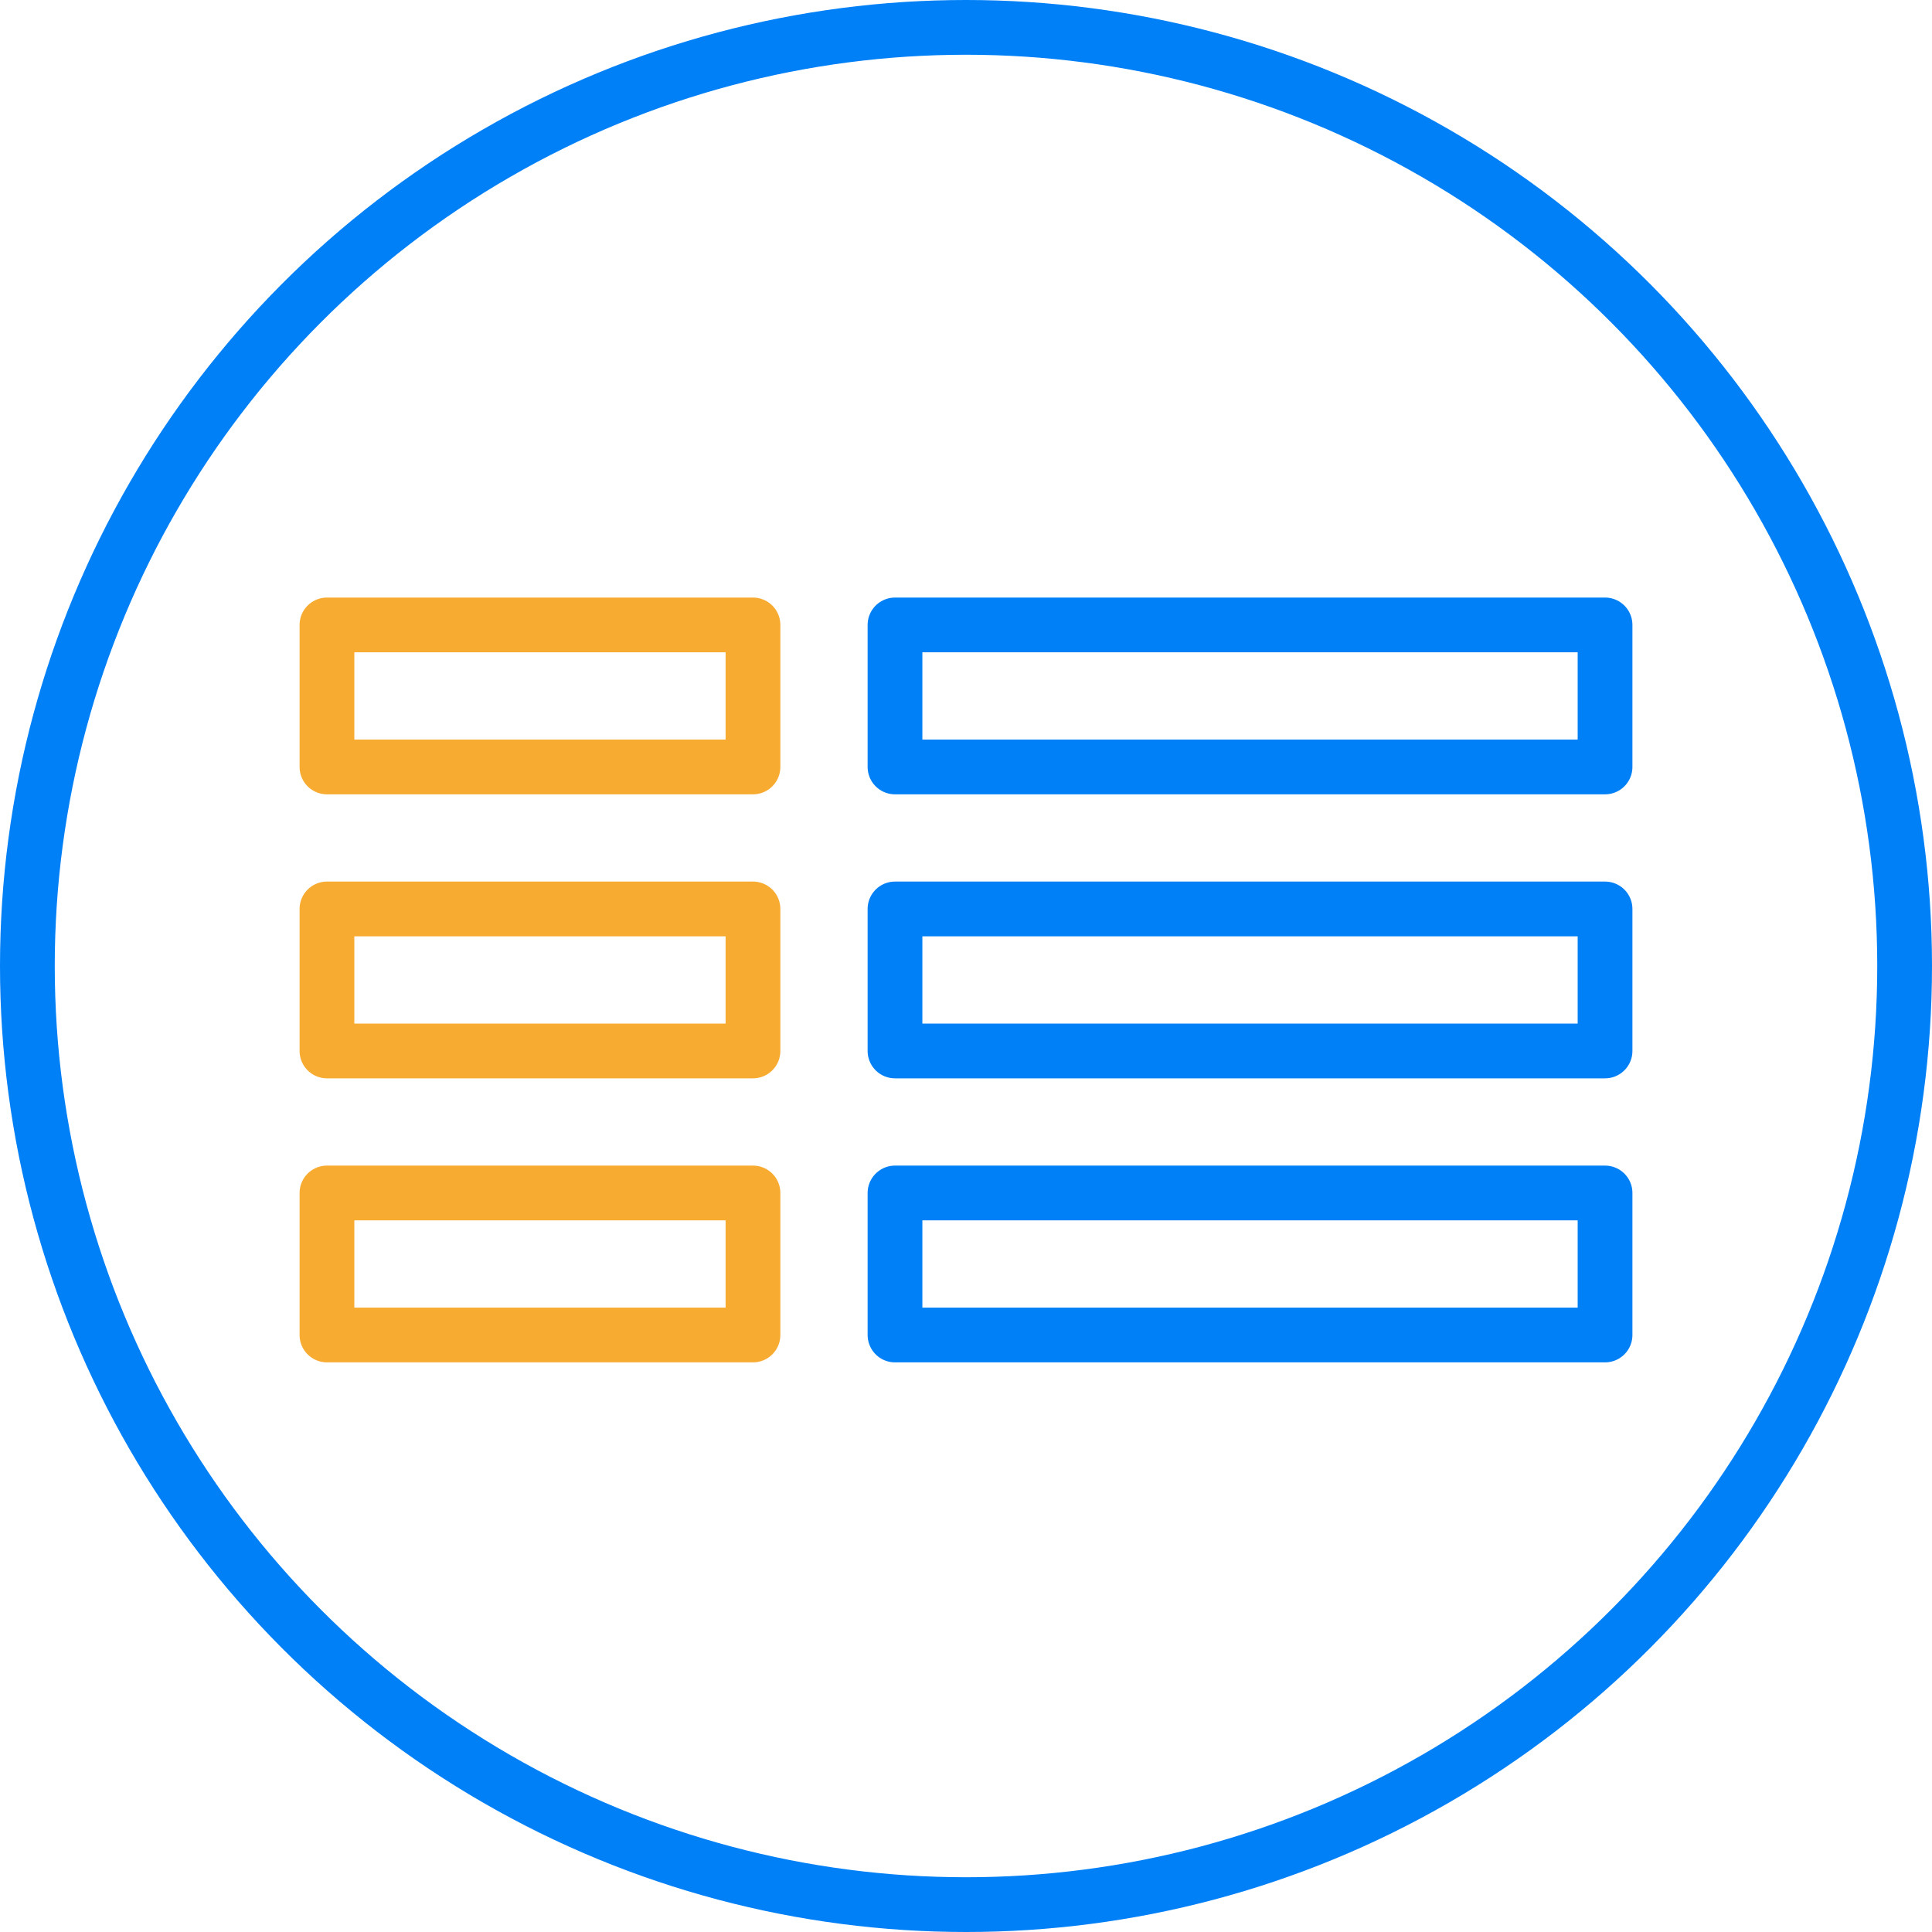 <?xml version="1.0" encoding="UTF-8"?> <svg xmlns="http://www.w3.org/2000/svg" id="Logos_Favicons" viewBox="0 0 123.5 123.5"><defs><style>.cls-1{stroke:#0080f7;}.cls-1,.cls-2{fill:none;stroke-linecap:round;stroke-linejoin:round;stroke-width:3.5px;}.cls-2{stroke:#f7ab31;}</style></defs><circle class="cls-1" cx="61.75" cy="61.75" r="60"></circle><rect class="cls-2" x="20.9" y="39.948" width="27.233" height="9.078"></rect><rect class="cls-2" x="20.9" y="58.103" width="27.233" height="9.078"></rect><rect class="cls-2" x="20.9" y="76.259" width="27.233" height="9.078"></rect><rect class="cls-1" x="57.211" y="39.948" width="45.389" height="9.078"></rect><rect class="cls-1" x="57.211" y="58.103" width="45.389" height="9.078"></rect><rect class="cls-1" x="57.211" y="76.259" width="45.389" height="9.078"></rect></svg> 